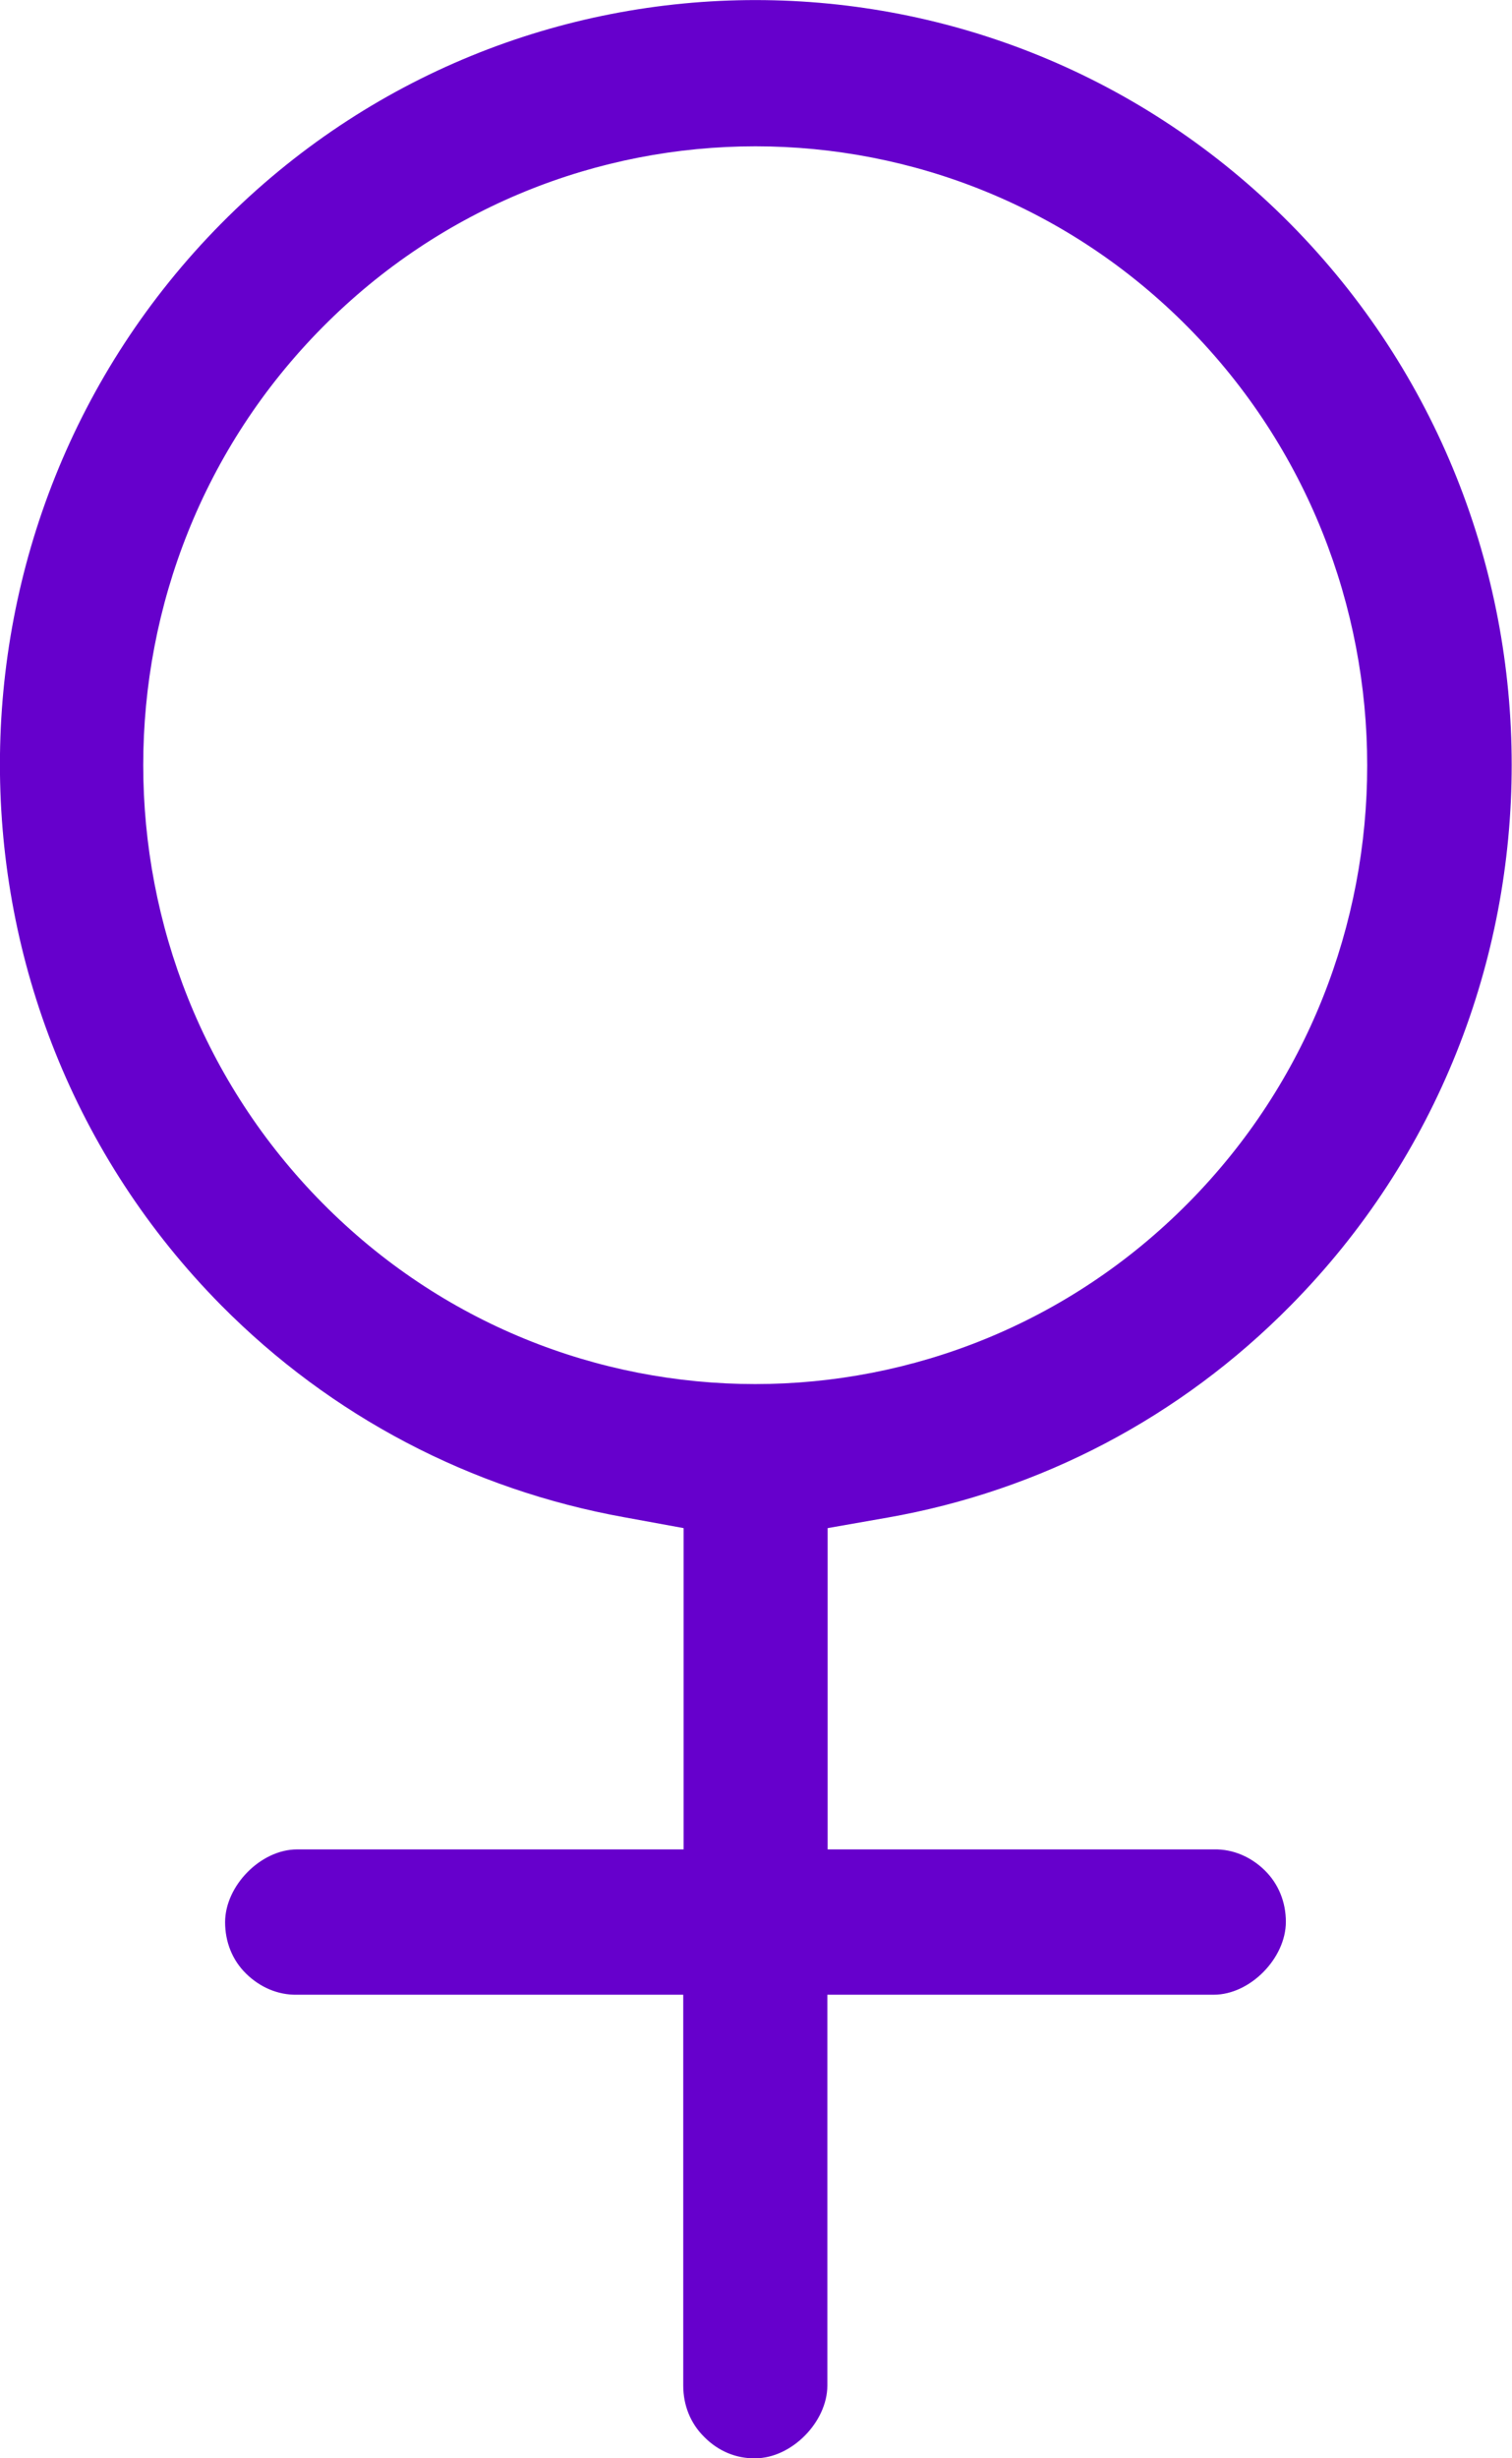 <svg xmlns="http://www.w3.org/2000/svg" width="16" height="26" viewBox="0 0 16 26" fill="none"><g clip-path="url(#clip0_4103_5215)"><path d="M7.455 25.777C7.6 25.923 7.79 26.004 7.992 26C8.377 26 8.755 25.615 8.755 25.23V21.097H12.844C13.229 21.097 13.607 20.711 13.607 20.326C13.607 20.118 13.53 19.926 13.385 19.783C13.241 19.641 13.05 19.556 12.848 19.56H8.758V16.162L9.391 16.051C11.015 15.766 12.493 14.988 13.656 13.809C16.777 10.654 16.777 5.524 13.656 2.369C10.534 -0.786 5.462 -0.79 2.34 2.365C-0.781 5.52 -0.781 10.65 2.34 13.805C3.503 14.98 4.981 15.754 6.605 16.047L7.234 16.162V19.56H3.144C2.759 19.56 2.382 19.945 2.382 20.33C2.382 20.538 2.458 20.731 2.603 20.873C2.748 21.016 2.939 21.101 3.141 21.097H7.23V25.23C7.23 25.438 7.306 25.63 7.451 25.773L7.455 25.777ZM3.411 12.723C0.884 10.169 0.884 6.013 3.411 3.463C5.938 0.909 10.05 0.909 12.574 3.463C15.097 6.017 15.101 10.173 12.574 12.723C10.047 15.277 5.934 15.277 3.411 12.723Z" fill="#6600CC"></path></g><defs><clipPath id="clip0_4103_5215"><rect width="16" height="26" fill="white"></rect></clipPath></defs></svg>